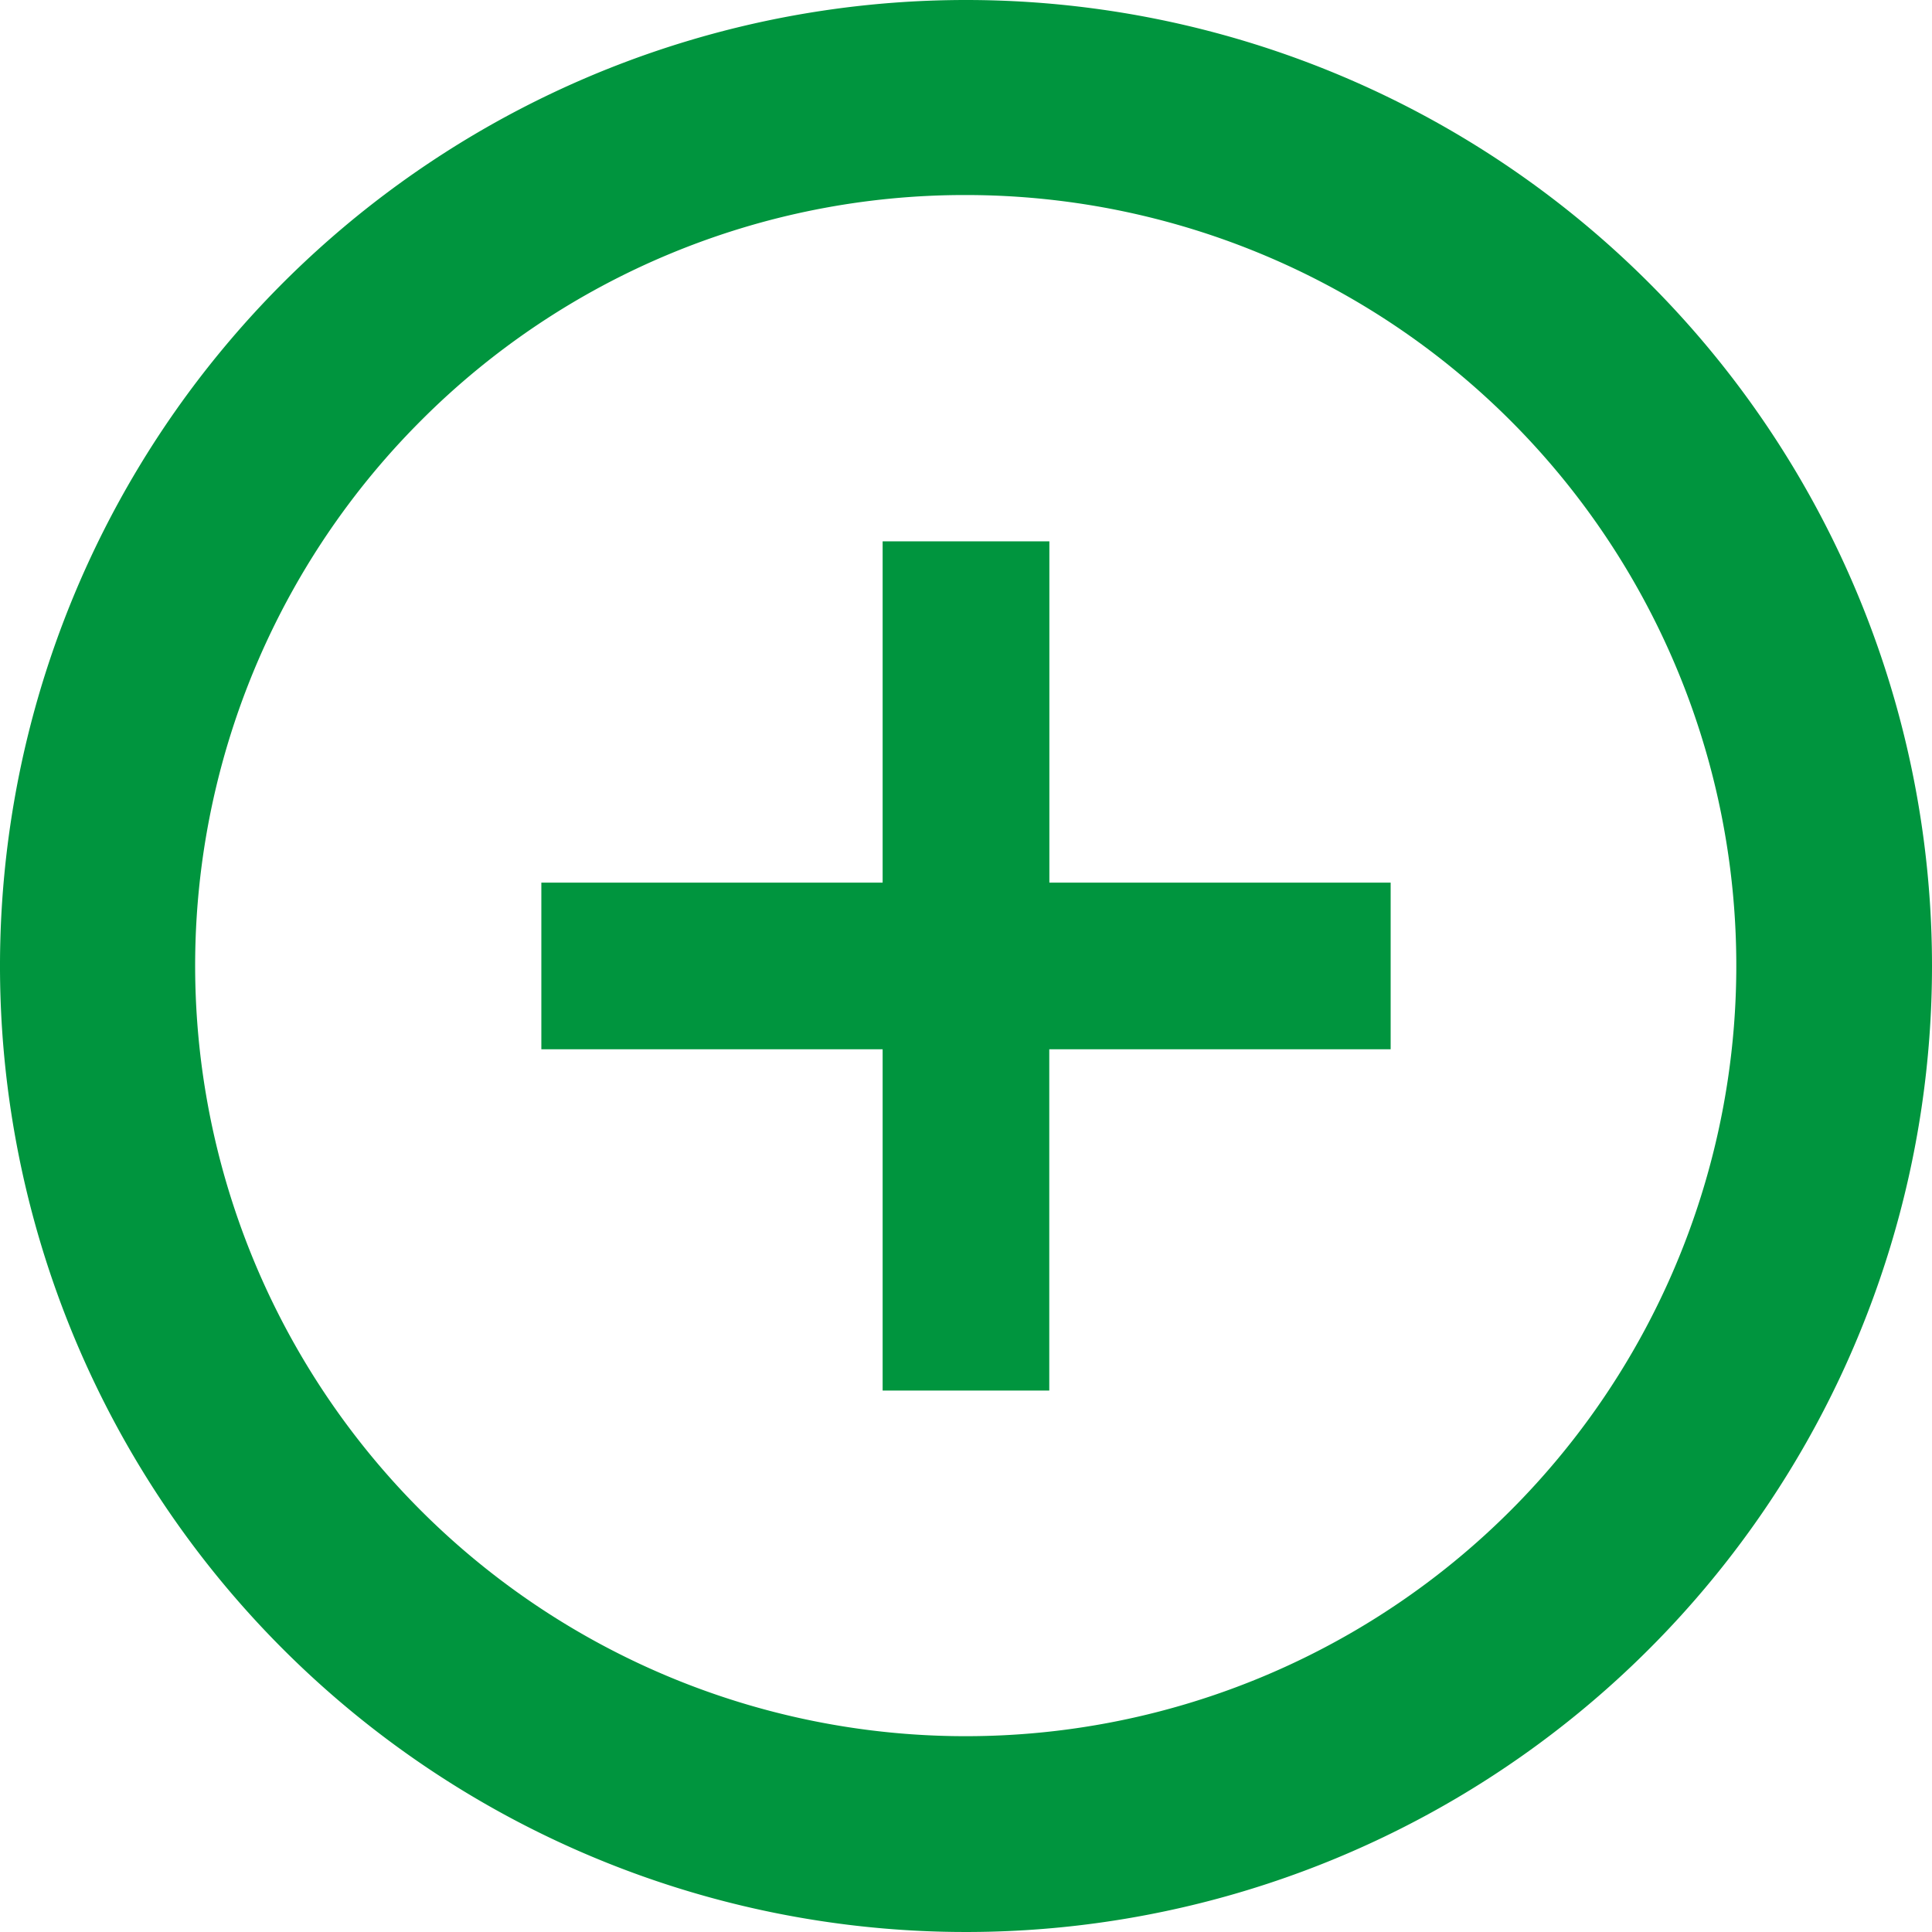 <svg xmlns="http://www.w3.org/2000/svg" width="20" height="20" viewBox="0 0 20 20"><g id="Icon_ionic-md-add-circle-outline" data-name="Icon ionic-md-add-circle-outline" transform="translate(-3.375 -3.375)"><path id="Trac&#xE9;_4" data-name="Trac&#xE9; 4" d="M19.269,15.735H15.735v3.533H14.01V15.735H10.477V14.01H14.01V10.477h1.726V14.01h3.533Z" transform="translate(-1.498 -1.498)" fill="#00953e"></path><path id="Trac&#xE9;_5" data-name="Trac&#xE9; 5" d="M13.375,5.394A7.977,7.977,0,1,1,7.731,7.731a7.948,7.948,0,0,1,5.644-2.337m0-2.019a10,10,0,1,0,10,10,10,10,0,0,0-10-10Z" fill="#00953e"></path></g></svg>